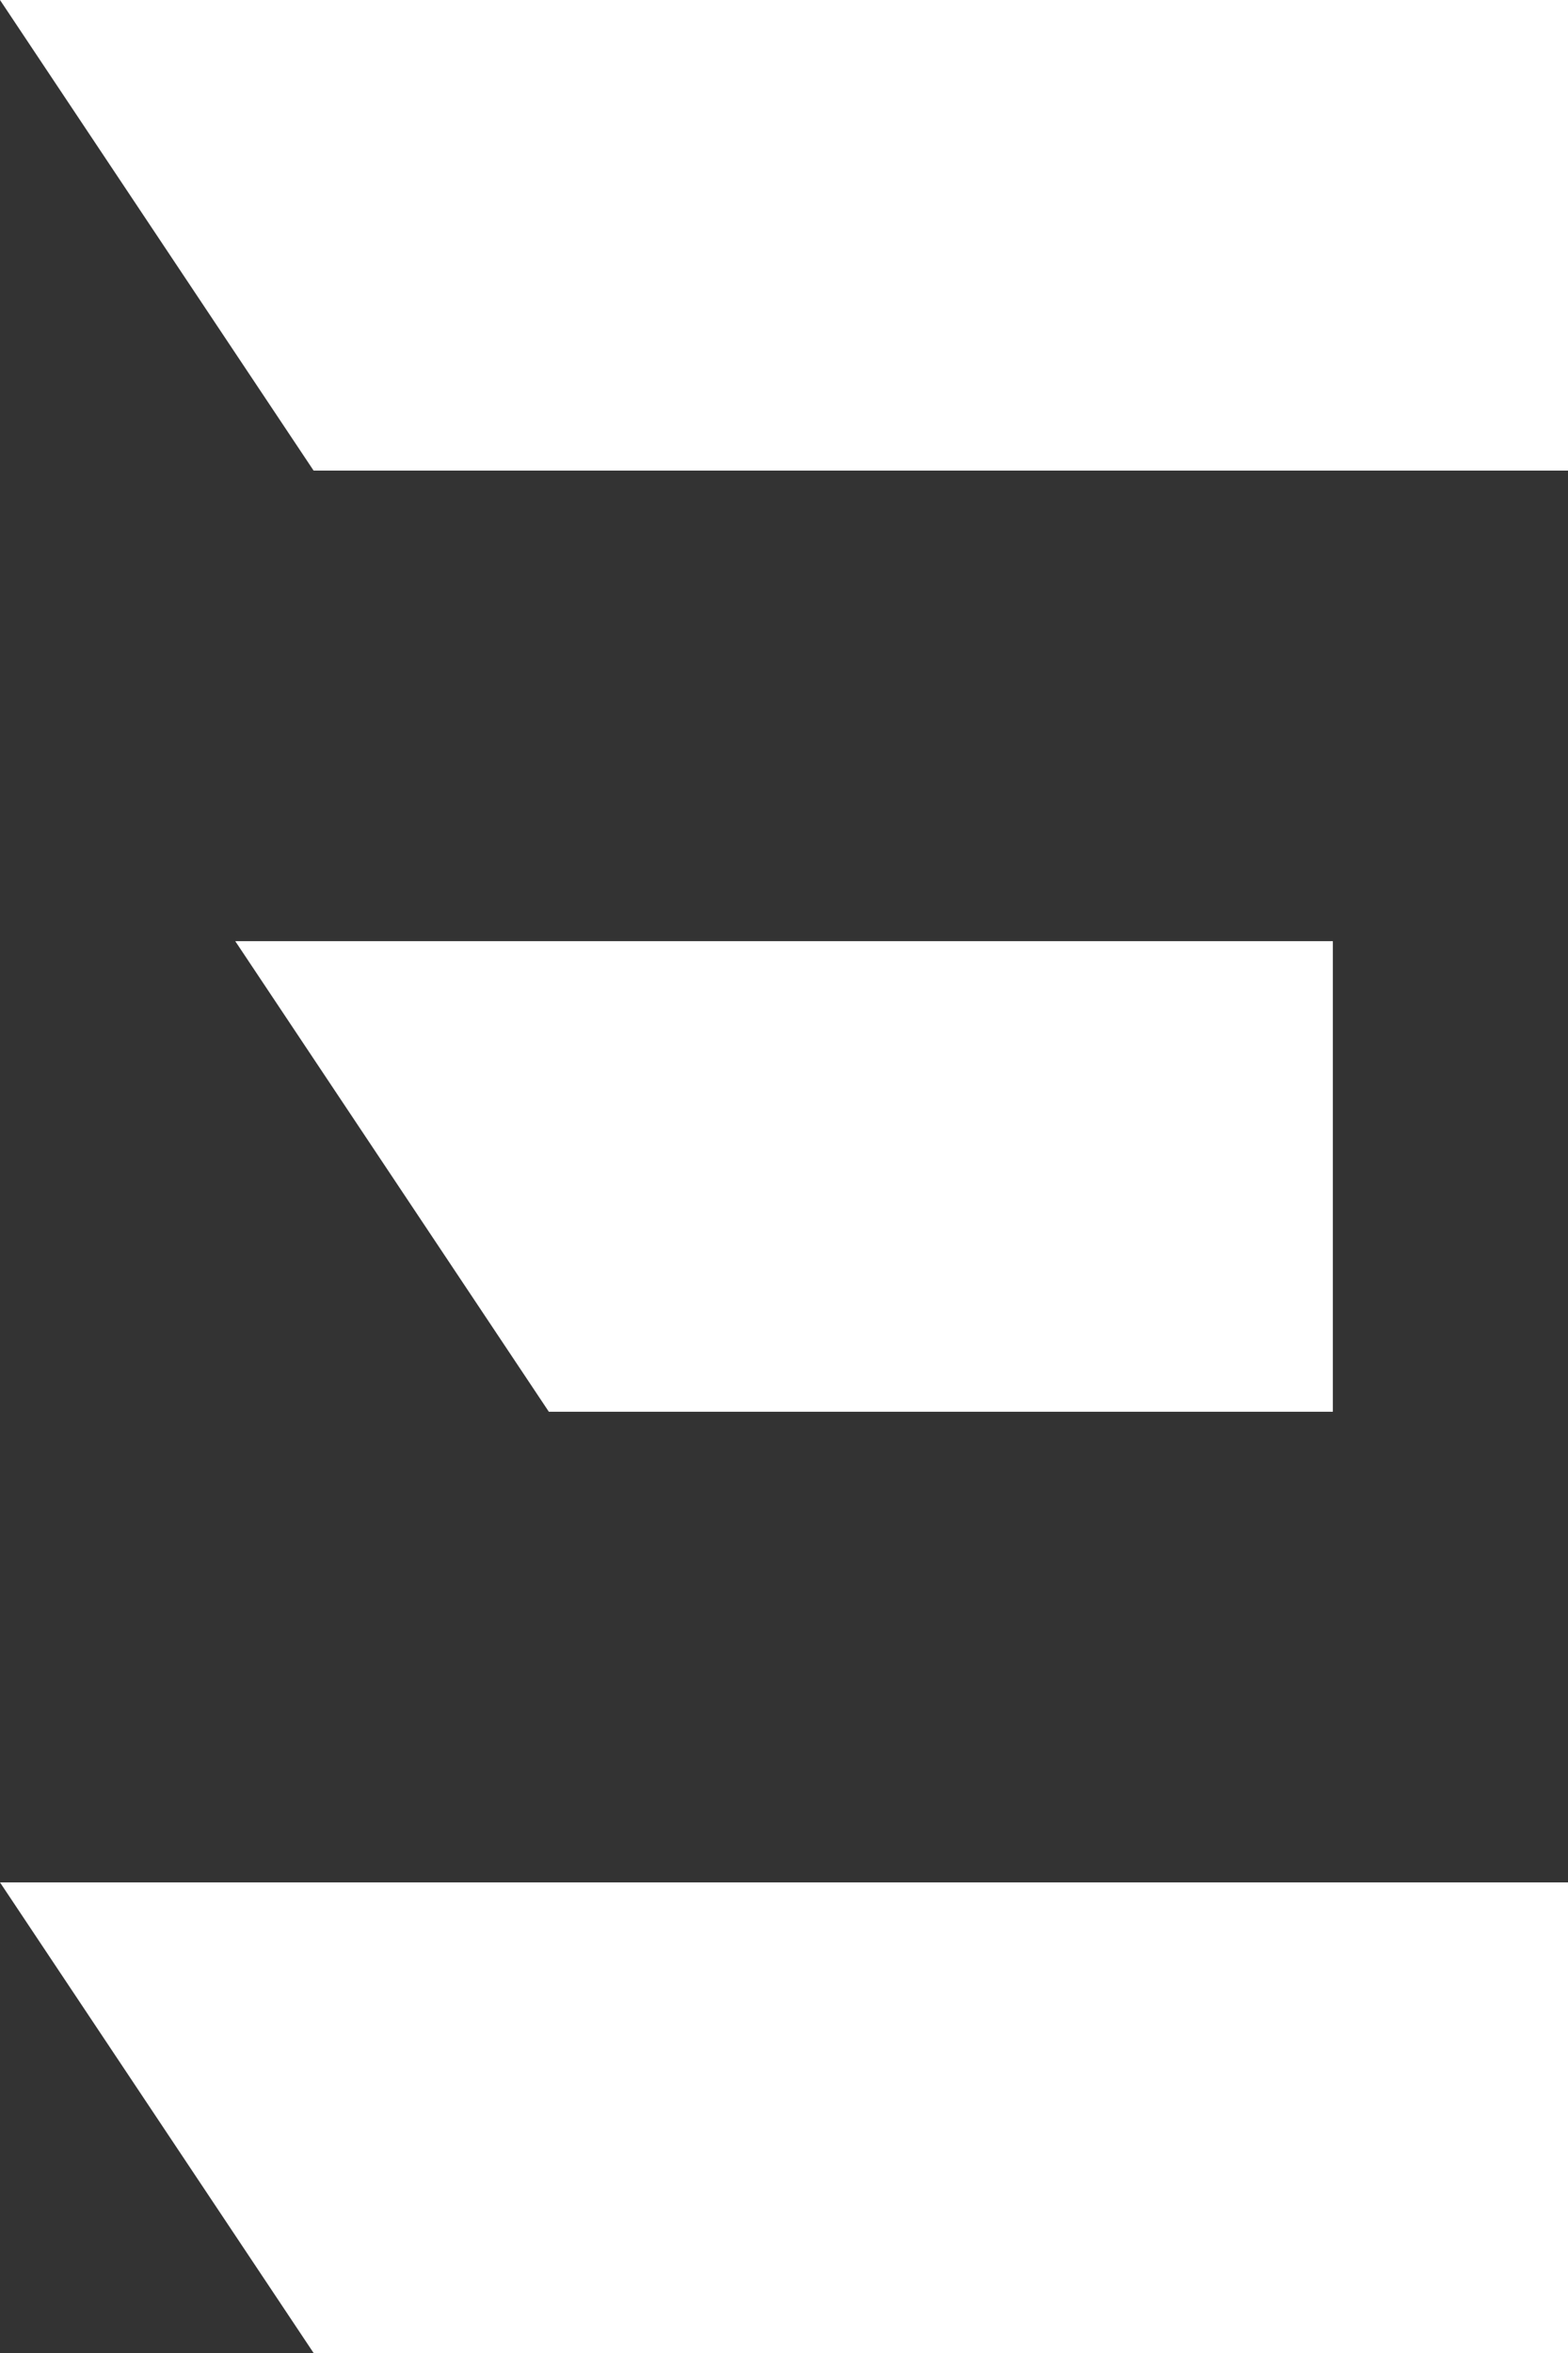 <svg width="32" height="48" viewBox="0 0 32 48" fill="none" xmlns="http://www.w3.org/2000/svg">
<rect x="0" y="0" width="32" height="48" fill="#333333" stroke="none"/>
<g clip-path="url(#clip0_963_2936)">
<path d="M4.801 19.199H27.201V28.799H11.201L4.801 19.199Z" fill="white"/>
<path d="M0 0H32V9.6H6.4L0 0Z" fill="white"/>
<path d="M0 38.4H32V48H6.4L0 38.4Z" fill="white"/>
</g>
<defs>
<clipPath id="clip0_963_2936">
<rect width="32" height="48" fill="white"/>
</clipPath>
</defs>
</svg>
